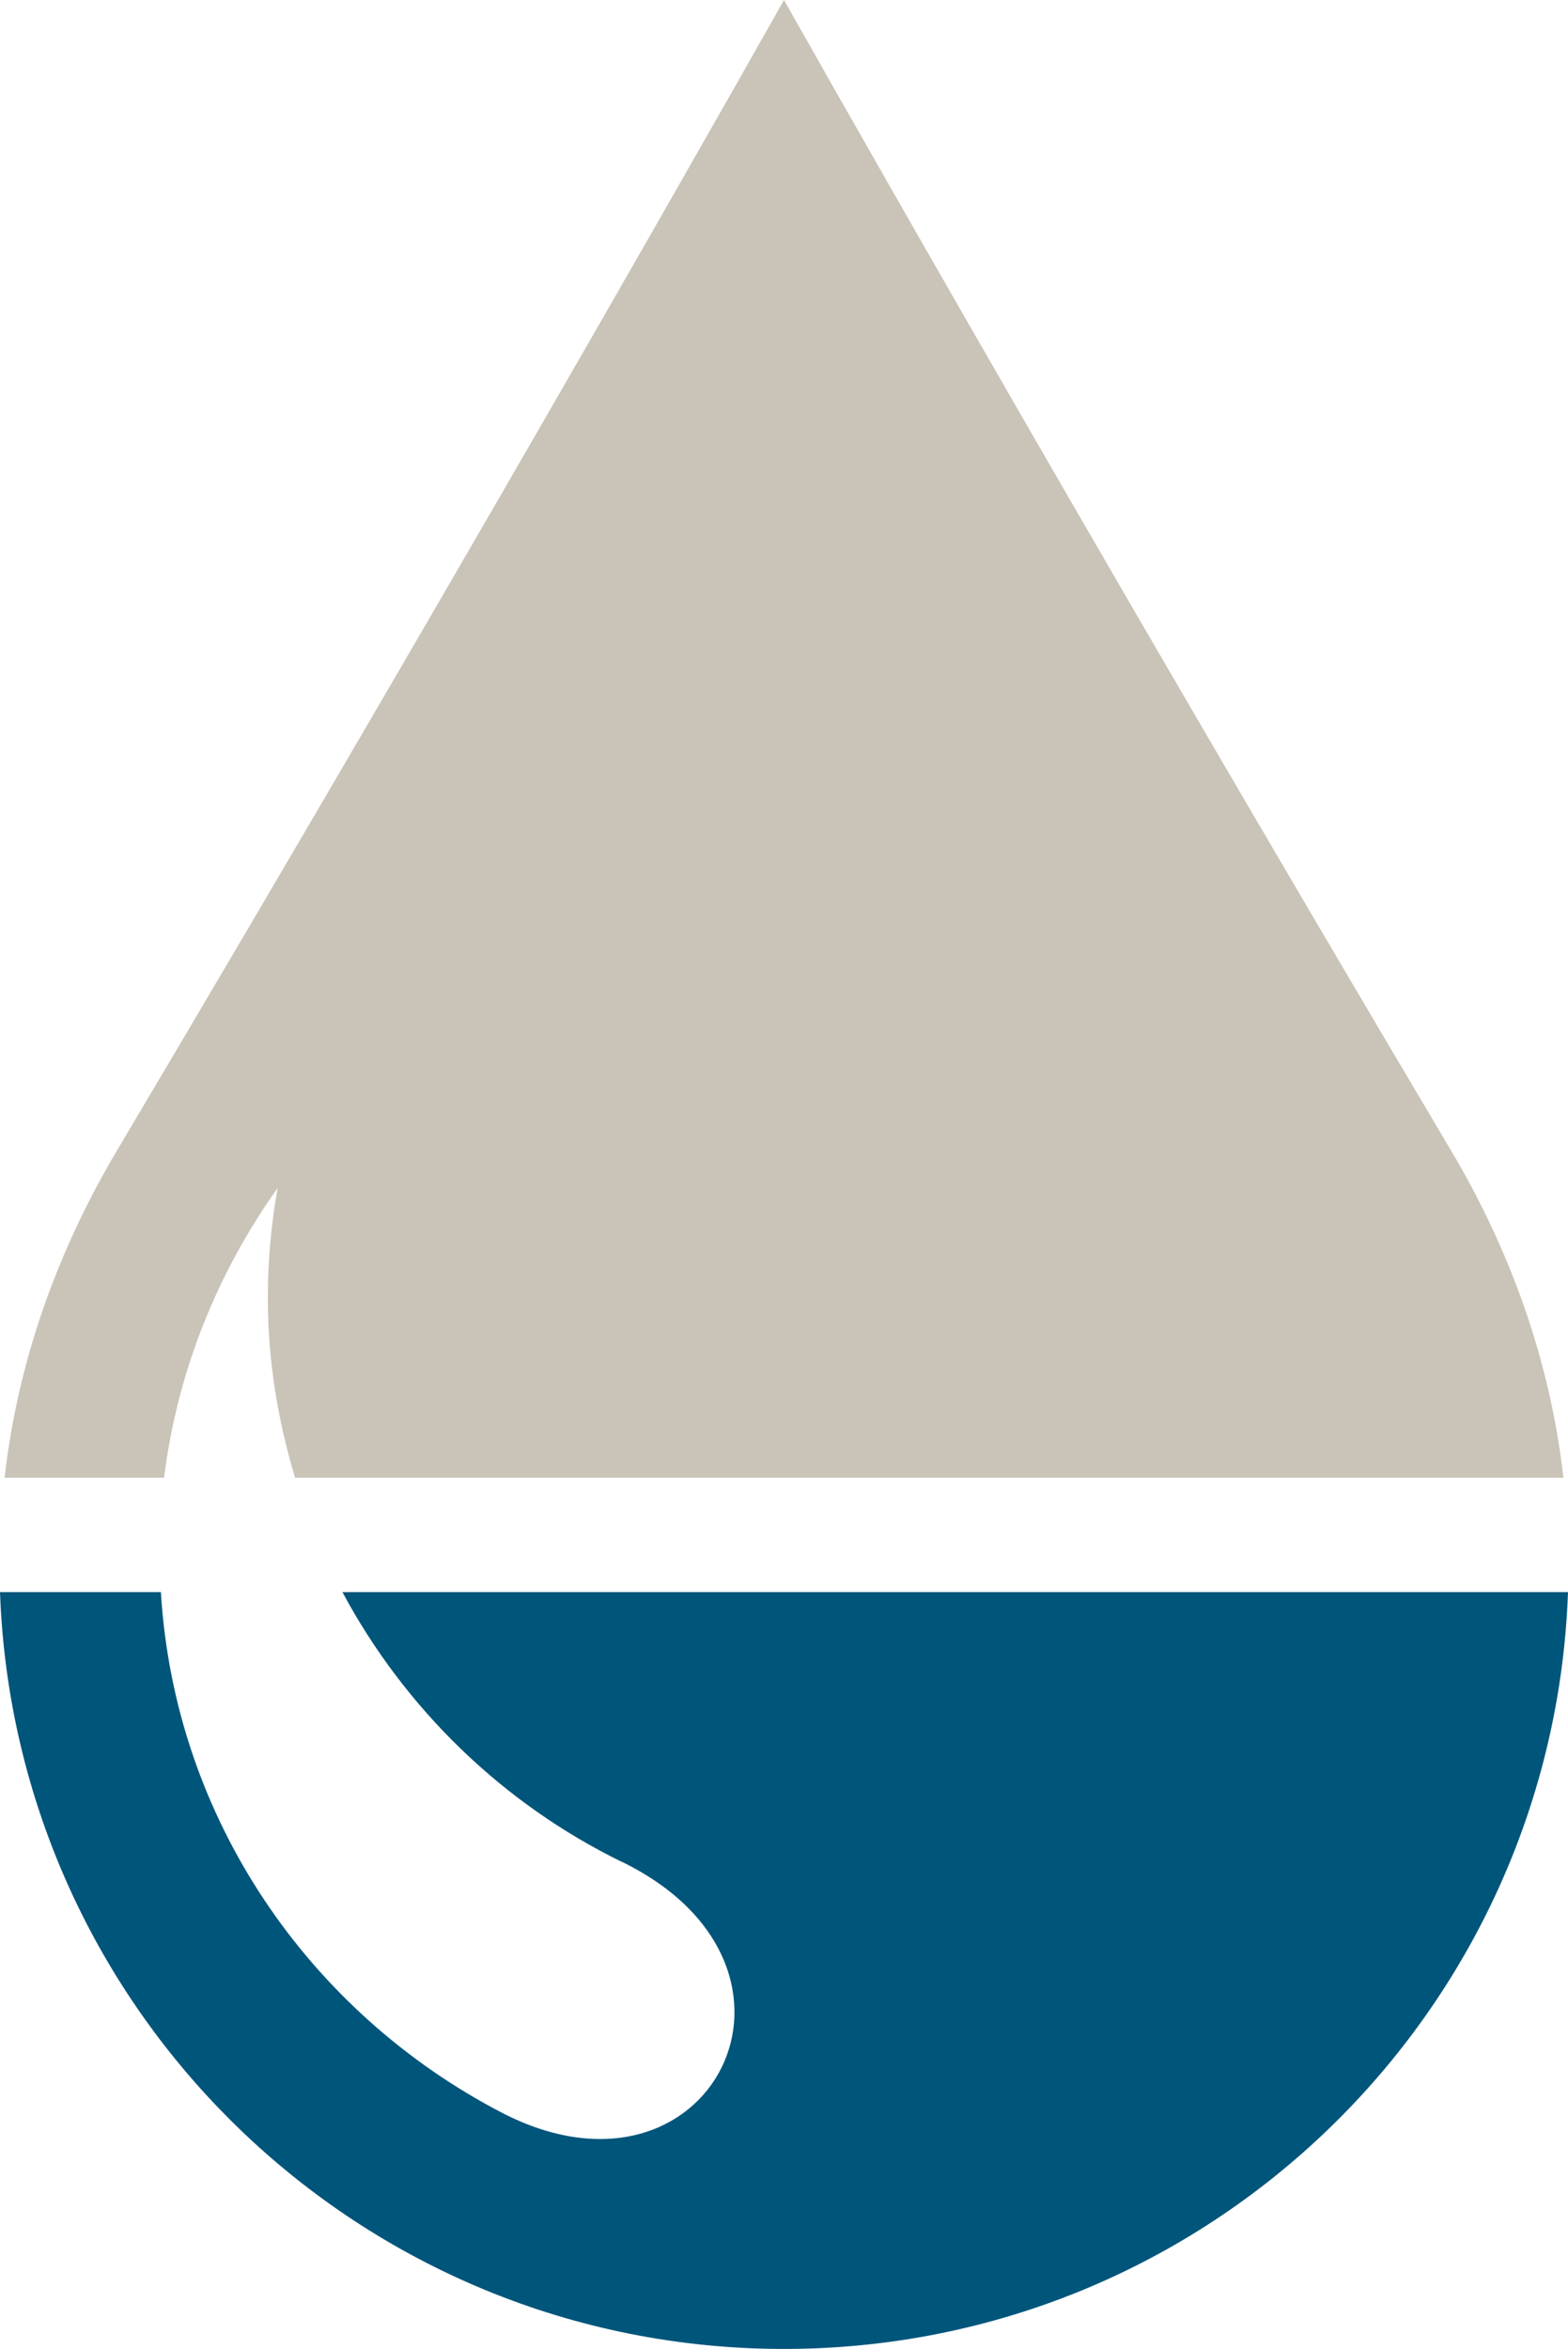 <?xml version="1.0" encoding="UTF-8"?>
<svg id="Ebene_2" data-name="Ebene 2" xmlns="http://www.w3.org/2000/svg" viewBox="0 0 137.52 205.89">
  <defs>
    <style>
      .cls-1 {
        fill: #00557b;
      }

      .cls-2 {
        fill: #cac3b8;
      }
    </style>
  </defs>
  <g id="Ebene_2-2" data-name="Ebene 2">
    <g id="Ebene_1-2" data-name="Ebene 1-2">
      <g>
        <path class="cls-1" d="m54.54,163.19c19.07,9.3,7.76,31.52-10.59,21.96-16.79-8.75-28.64-25.68-29.84-45.6H0c1.32,36.86,31.58,66.34,68.76,66.34s67.45-29.48,68.76-66.34H30.03c5.48,10.22,14.05,18.54,24.51,23.65h0Z"/>
        <path class="cls-2" d="m24.35,104.13c-.56,3.12-.86,6.34-.86,9.63,0,5.5.88,10.77,2.39,15.77h111.24c-1.18-10.37-4.72-20.02-9.81-28.6C94.1,44.99,68.76,0,68.76,0c0,0-25.33,44.99-58.55,100.93-5.09,8.59-8.63,18.23-9.81,28.6h13.99c1.17-9.4,4.72-18.05,9.97-25.41h-.01Z"/>
      </g>
    </g>
  </g>
</svg>
